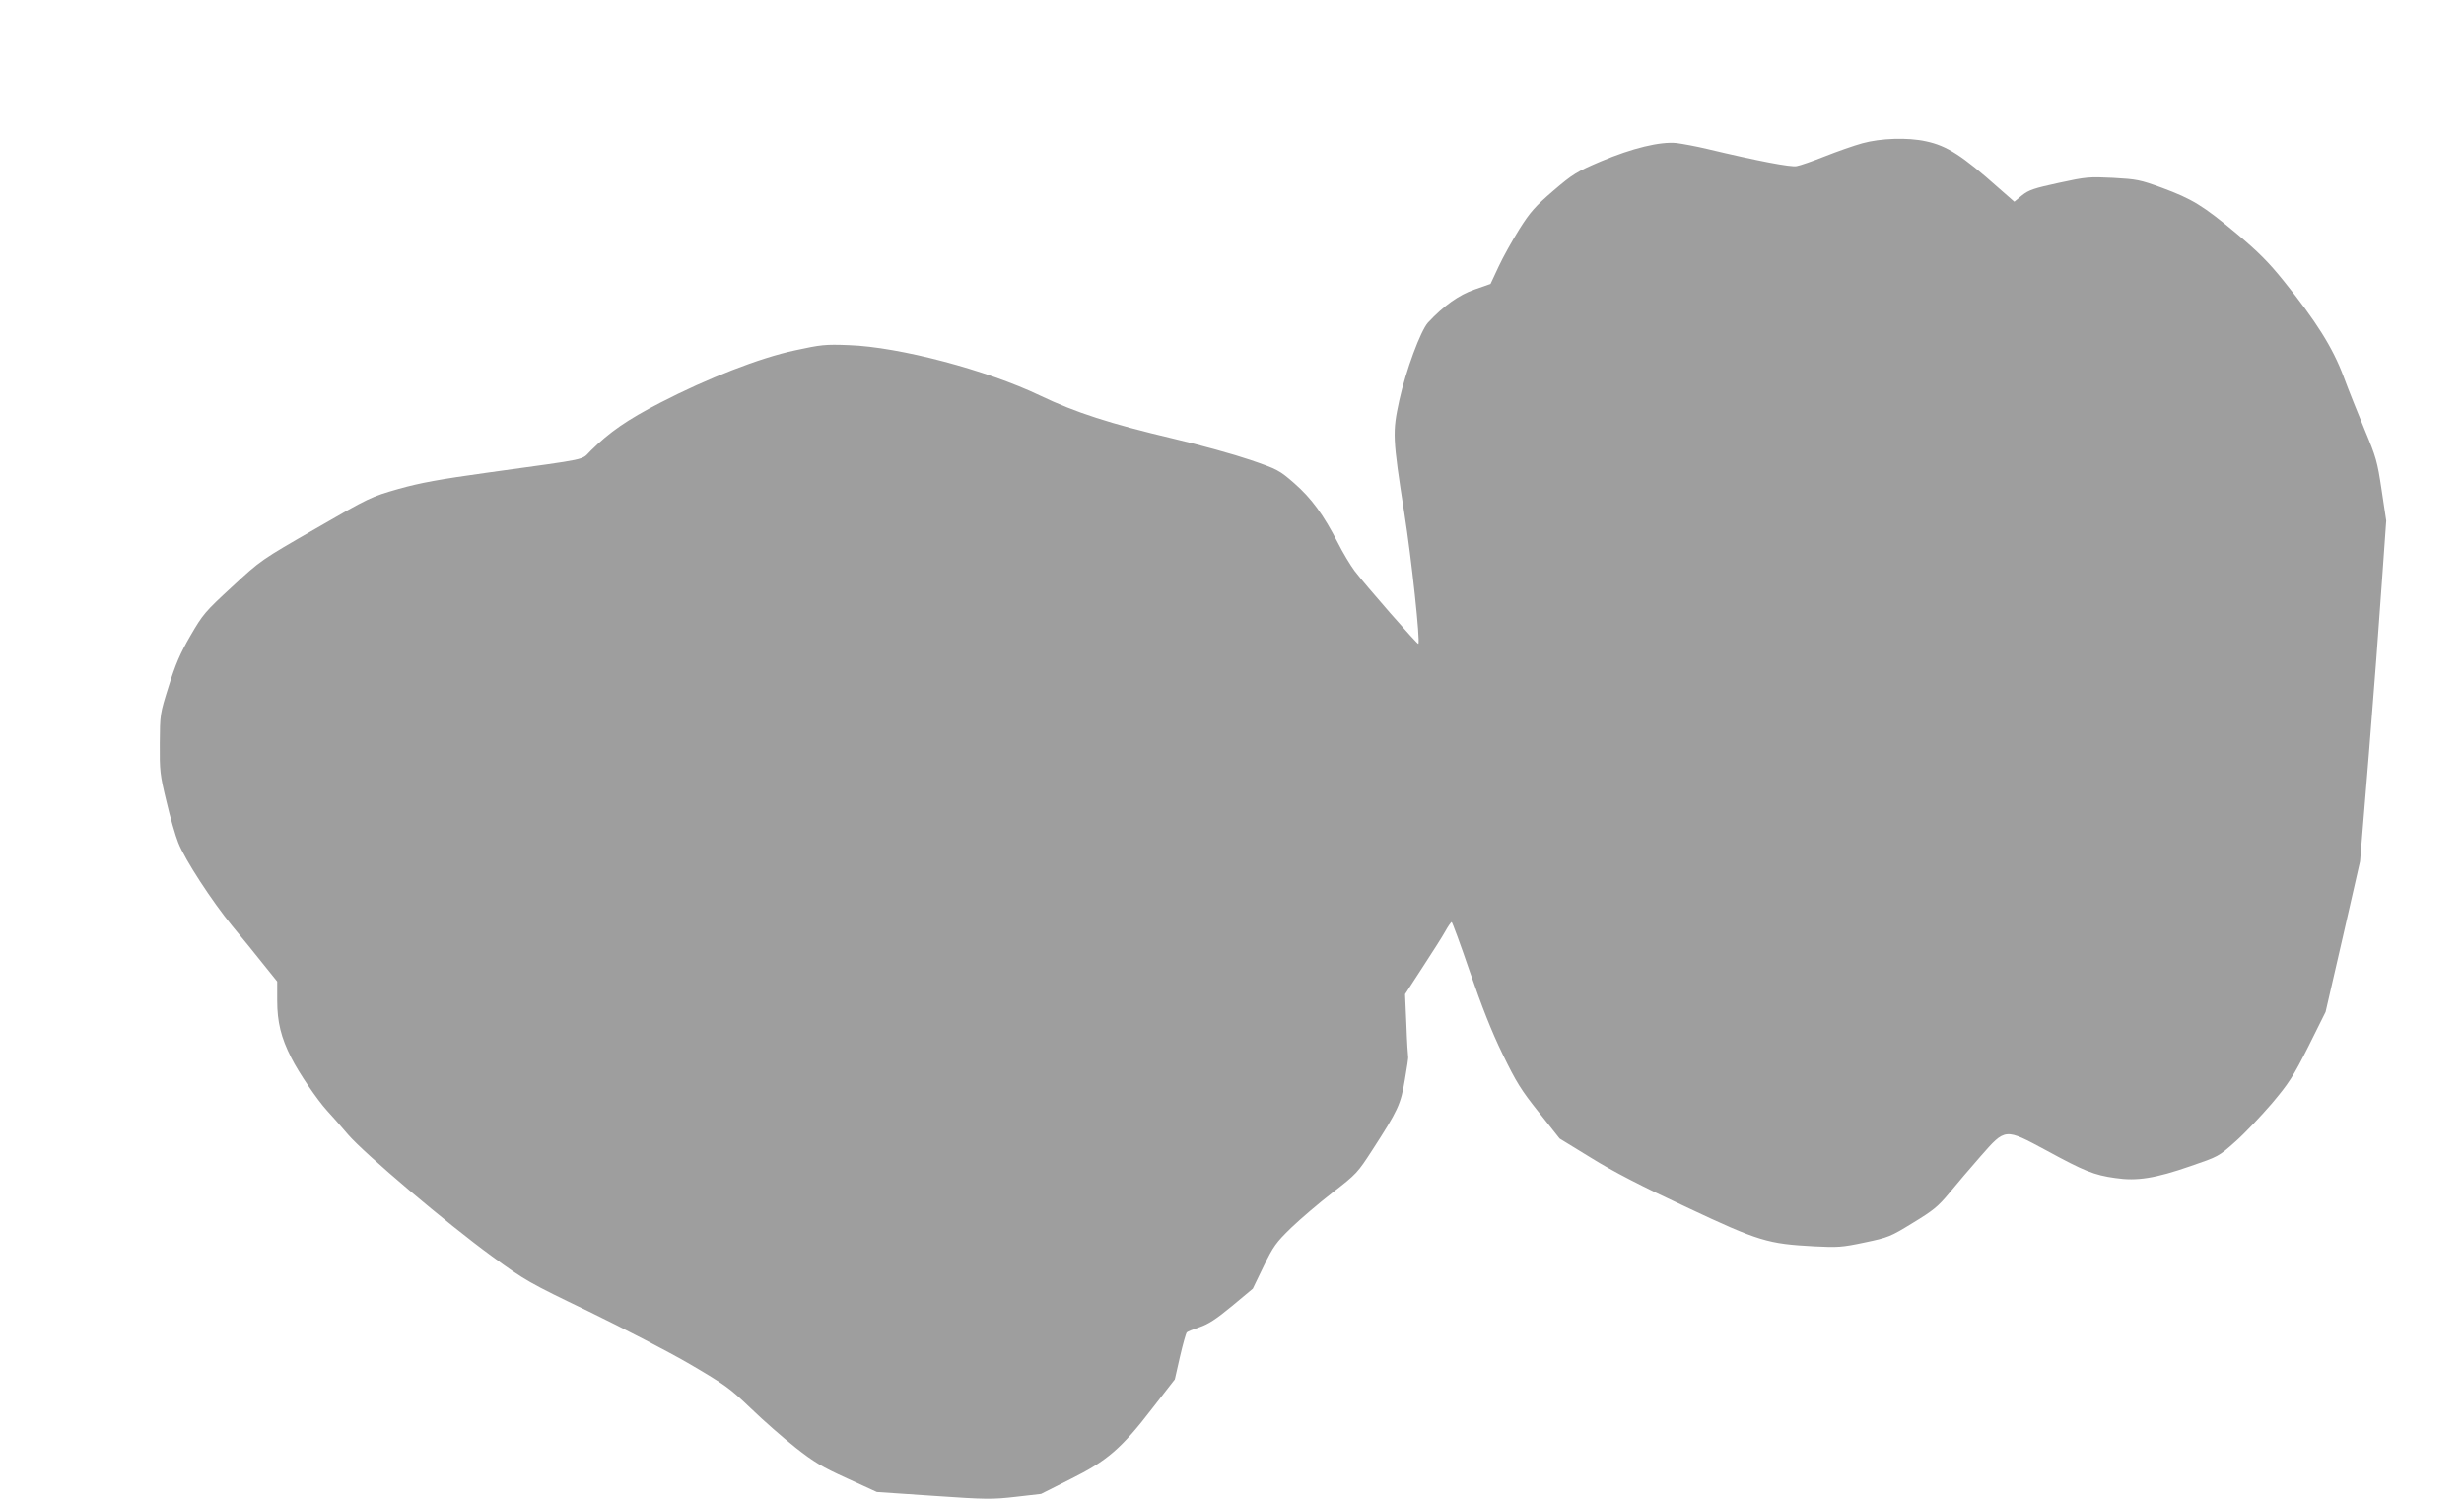 <?xml version="1.0" standalone="no"?>
<!DOCTYPE svg PUBLIC "-//W3C//DTD SVG 20010904//EN"
 "http://www.w3.org/TR/2001/REC-SVG-20010904/DTD/svg10.dtd">
<svg version="1.0" xmlns="http://www.w3.org/2000/svg"
 width="1280pt" height="779pt" viewBox="0 0 1280 779"
 preserveAspectRatio="xMidYMid meet">
<g transform="translate(0,779) scale(0.1,-0.1)"
fill="#9e9e9e" stroke="none">
<path d="M9675 7046 c-44 -12 -132 -43 -195 -68 -63 -25 -129 -48 -147 -51
-30 -6 -199 26 -463 89 -58 14 -130 27 -160 31 -86 9 -232 -27 -393 -95 -127
-54 -146 -66 -248 -153 -94 -81 -119 -109 -176 -199 -36 -58 -85 -145 -108
-195 l-42 -90 -83 -29 c-81 -28 -161 -85 -242 -172 -38 -42 -115 -249 -149
-404 -36 -166 -35 -194 26 -585 38 -240 84 -670 73 -680 -4 -5 -278 309 -331
379 -21 28 -61 94 -87 146 -75 147 -138 232 -227 310 -77 67 -86 72 -229 121
-82 28 -261 78 -398 110 -330 78 -509 136 -693 224 -275 132 -732 253 -993
262 -124 5 -146 2 -280 -27 -183 -39 -454 -145 -700 -272 -172 -89 -263 -152
-361 -249 -53 -52 7 -39 -534 -114 -252 -35 -351 -53 -465 -85 -143 -41 -150
-44 -430 -206 -285 -164 -285 -164 -434 -302 -141 -130 -152 -143 -217 -255
-54 -93 -78 -150 -113 -263 -45 -143 -45 -145 -46 -296 -1 -143 1 -163 35
-303 19 -82 47 -179 61 -213 34 -88 176 -305 280 -432 48 -58 120 -146 160
-197 l74 -92 0 -99 c0 -111 20 -193 73 -297 39 -78 134 -218 186 -275 23 -25
72 -80 109 -124 86 -100 512 -461 748 -633 173 -126 190 -136 504 -287 179
-87 414 -209 524 -273 184 -108 207 -125 317 -230 65 -63 169 -154 231 -203
95 -75 138 -101 268 -160 l155 -71 295 -20 c273 -19 305 -19 427 -5 l131 15
153 77 c191 95 264 158 426 369 l116 149 27 119 c15 65 31 121 35 125 3 4 33
16 66 27 45 15 87 42 169 110 l108 90 56 116 c51 105 64 123 143 200 49 47
145 129 216 184 123 95 130 103 205 219 134 207 149 239 170 367 11 63 19 116
17 119 -1 3 -6 77 -9 165 l-7 160 91 140 c50 77 104 161 118 187 15 27 30 48
33 48 3 0 46 -116 94 -257 61 -178 113 -311 170 -428 72 -148 96 -187 190
-305 l107 -135 163 -100 c114 -71 263 -148 497 -257 376 -177 421 -190 664
-203 120 -6 142 -5 260 20 124 26 134 30 251 102 107 65 131 85 190 156 37 45
109 130 161 189 131 149 125 148 343 31 196 -107 248 -128 357 -143 112 -17
208 -2 392 62 143 49 146 50 231 126 48 42 132 131 189 197 91 108 111 139
192 299 l89 179 90 391 89 391 46 560 c25 308 55 706 67 885 l23 325 -24 160
c-22 148 -29 171 -87 310 -34 83 -85 209 -111 280 -56 149 -141 285 -311 496
-78 97 -133 152 -244 245 -176 147 -231 180 -387 238 -115 42 -131 45 -255 52
-125 6 -140 5 -282 -26 -129 -28 -156 -37 -191 -65 l-40 -33 -80 70 c-191 170
-270 221 -379 244 -94 21 -236 16 -330 -10z"/>
</g>
</svg>
